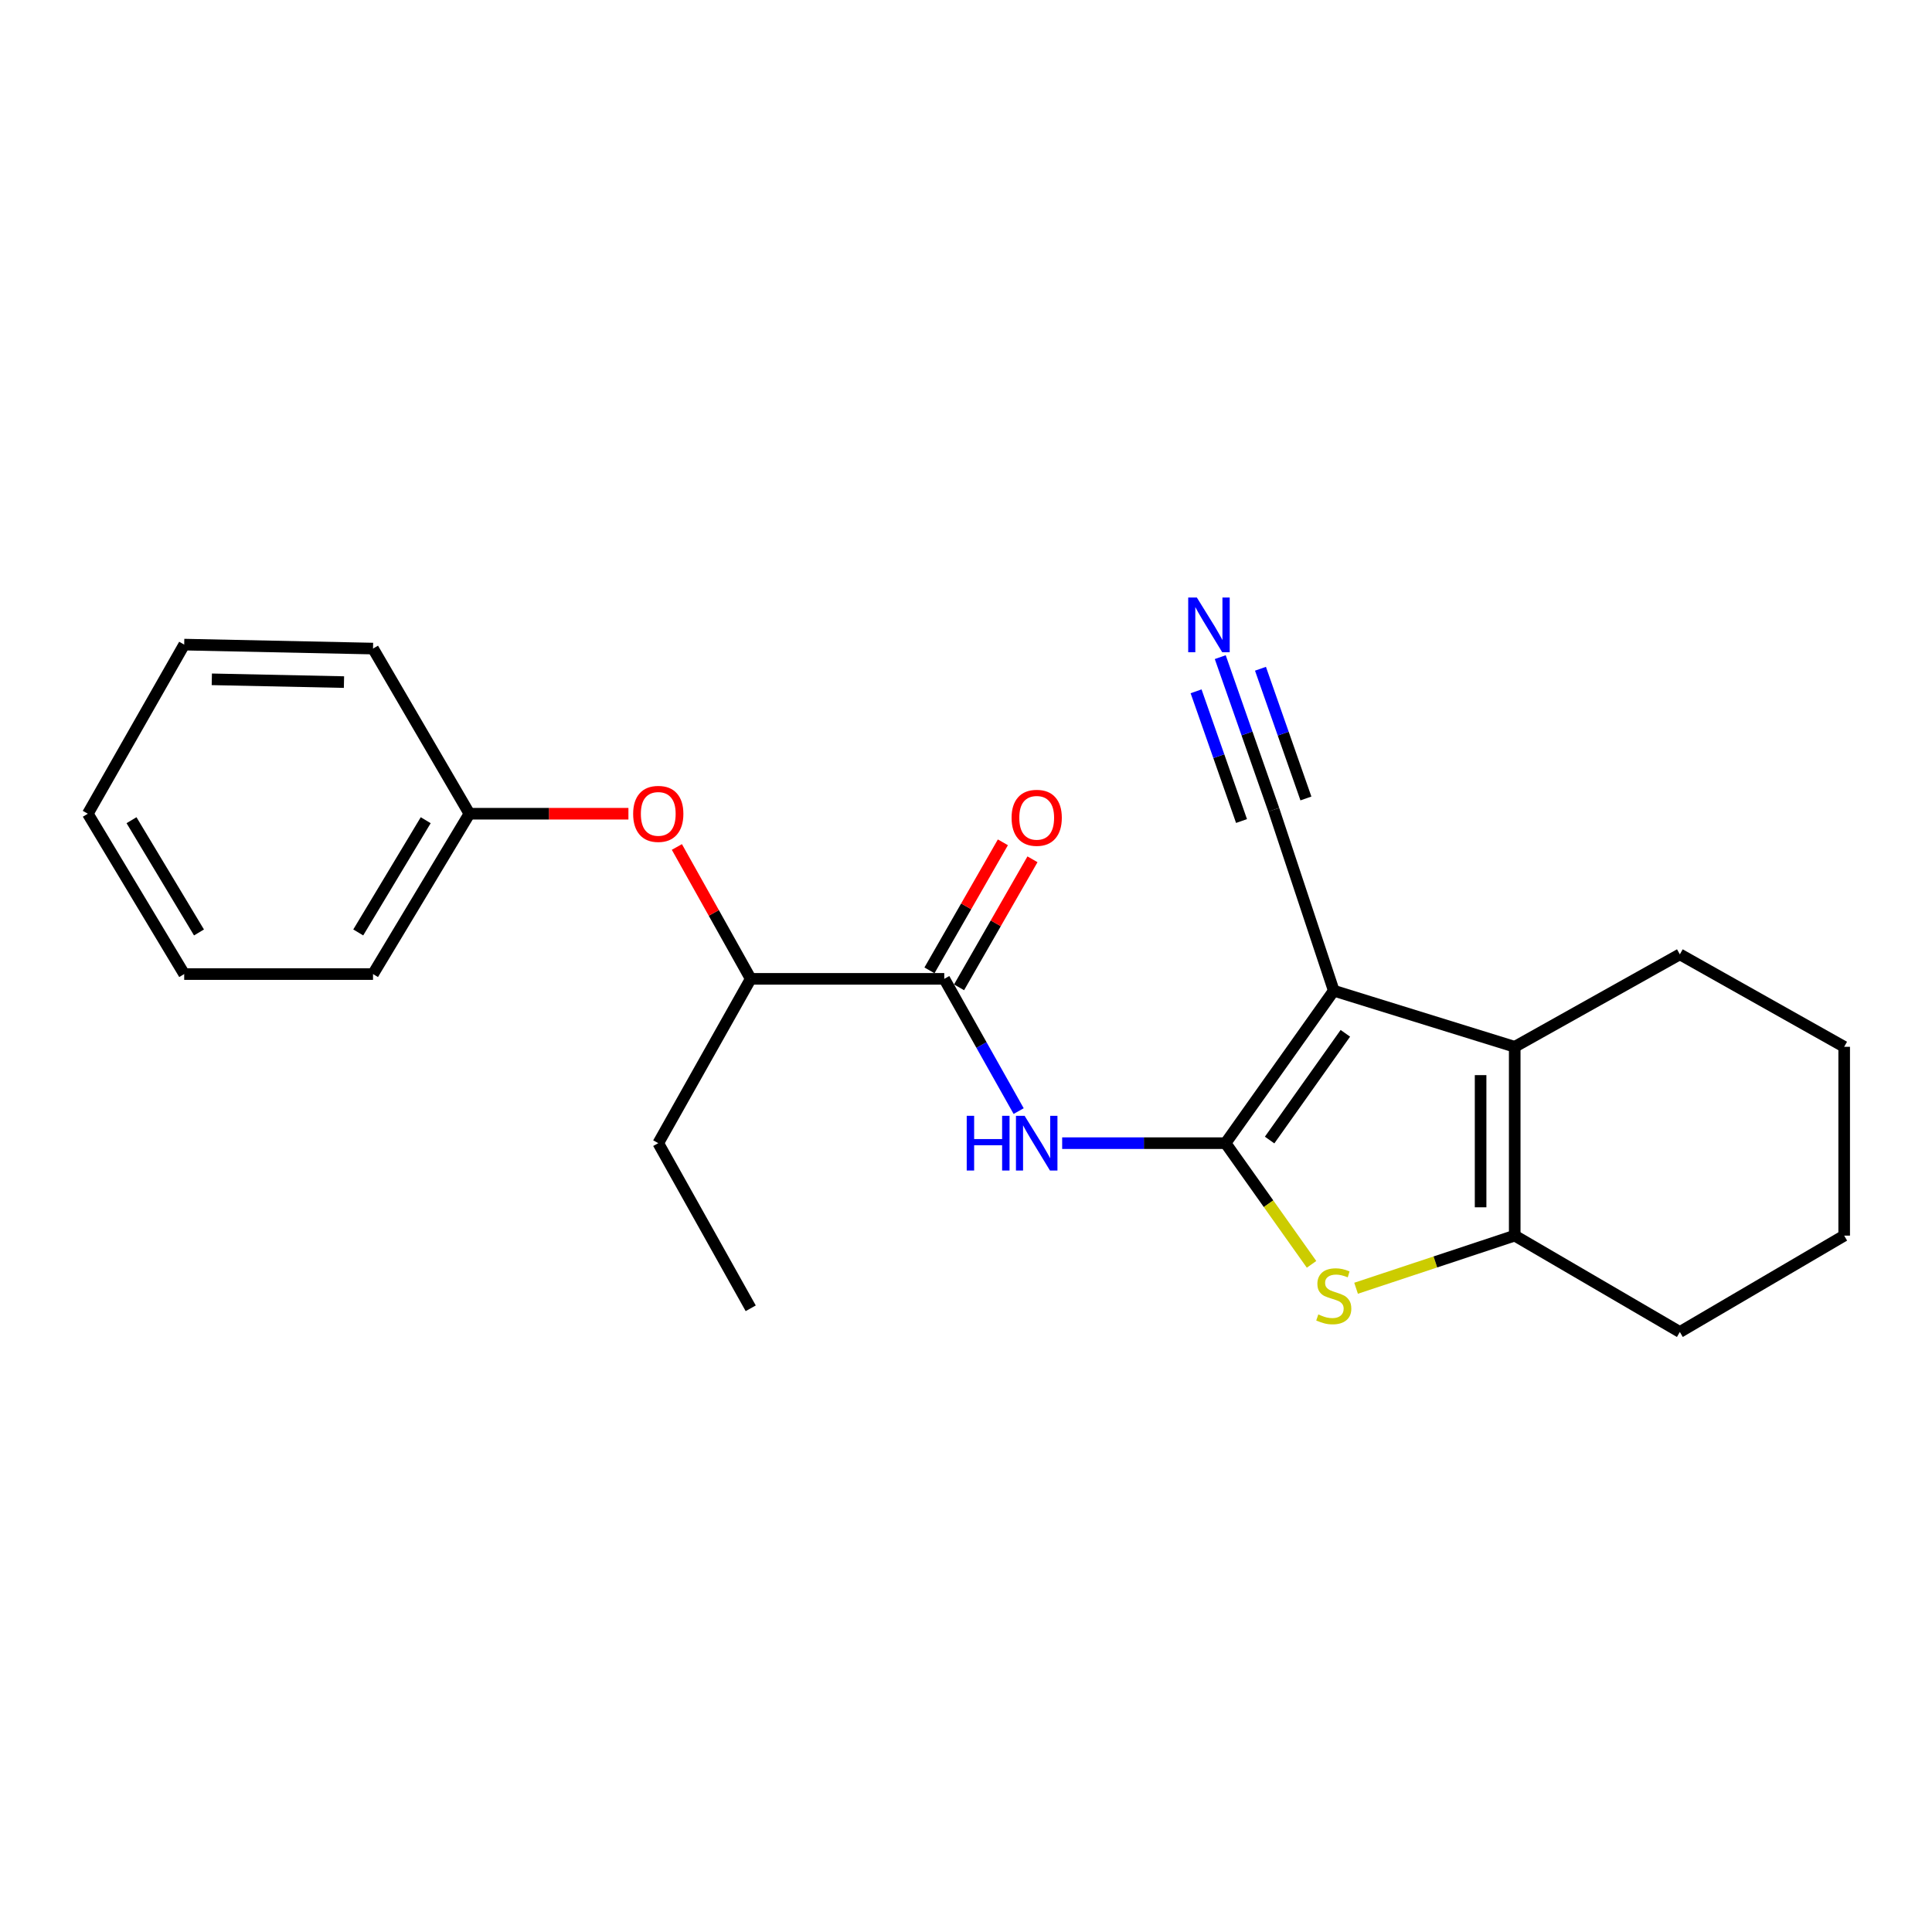 <?xml version='1.0' encoding='iso-8859-1'?>
<svg version='1.1' baseProfile='full'
              xmlns='http://www.w3.org/2000/svg'
                      xmlns:rdkit='http://www.rdkit.org/xml'
                      xmlns:xlink='http://www.w3.org/1999/xlink'
                  xml:space='preserve'
width='1000px' height='1000px' viewBox='0 0 1000 1000'>
<!-- END OF HEADER -->
<rect style='opacity:1.0;fill:#FFFFFF;stroke:none' width='1000' height='1000' x='0' y='0'> </rect>
<path class='bond-0' d='M 634.347,591.7 L 690.355,512.784' style='fill:none;fill-rule:evenodd;stroke:#000000;stroke-width:6px;stroke-linecap:butt;stroke-linejoin:miter;stroke-opacity:1' />
<path class='bond-0' d='M 657.149,590.084 L 696.355,534.842' style='fill:none;fill-rule:evenodd;stroke:#000000;stroke-width:6px;stroke-linecap:butt;stroke-linejoin:miter;stroke-opacity:1' />
<path class='bond-1' d='M 634.347,591.7 L 656.601,623.061' style='fill:none;fill-rule:evenodd;stroke:#000000;stroke-width:6px;stroke-linecap:butt;stroke-linejoin:miter;stroke-opacity:1' />
<path class='bond-1' d='M 656.601,623.061 L 678.856,654.422' style='fill:none;fill-rule:evenodd;stroke:#CCCC00;stroke-width:6px;stroke-linecap:butt;stroke-linejoin:miter;stroke-opacity:1' />
<path class='bond-3' d='M 634.347,591.7 L 592.062,591.7' style='fill:none;fill-rule:evenodd;stroke:#000000;stroke-width:6px;stroke-linecap:butt;stroke-linejoin:miter;stroke-opacity:1' />
<path class='bond-3' d='M 592.062,591.7 L 549.777,591.7' style='fill:none;fill-rule:evenodd;stroke:#0000FF;stroke-width:6px;stroke-linecap:butt;stroke-linejoin:miter;stroke-opacity:1' />
<path class='bond-2' d='M 690.355,512.784 L 784.017,541.823' style='fill:none;fill-rule:evenodd;stroke:#000000;stroke-width:6px;stroke-linecap:butt;stroke-linejoin:miter;stroke-opacity:1' />
<path class='bond-6' d='M 690.355,512.784 L 659.275,419.122' style='fill:none;fill-rule:evenodd;stroke:#000000;stroke-width:6px;stroke-linecap:butt;stroke-linejoin:miter;stroke-opacity:1' />
<path class='bond-4' d='M 701.902,666.796 L 742.96,653.176' style='fill:none;fill-rule:evenodd;stroke:#CCCC00;stroke-width:6px;stroke-linecap:butt;stroke-linejoin:miter;stroke-opacity:1' />
<path class='bond-4' d='M 742.96,653.176 L 784.017,639.557' style='fill:none;fill-rule:evenodd;stroke:#000000;stroke-width:6px;stroke-linecap:butt;stroke-linejoin:miter;stroke-opacity:1' />
<path class='bond-12' d='M 784.017,541.823 L 869.487,493.967' style='fill:none;fill-rule:evenodd;stroke:#000000;stroke-width:6px;stroke-linecap:butt;stroke-linejoin:miter;stroke-opacity:1' />
<path class='bond-23' d='M 784.017,541.823 L 784.017,639.557' style='fill:none;fill-rule:evenodd;stroke:#000000;stroke-width:6px;stroke-linecap:butt;stroke-linejoin:miter;stroke-opacity:1' />
<path class='bond-23' d='M 766.358,556.483 L 766.358,624.897' style='fill:none;fill-rule:evenodd;stroke:#000000;stroke-width:6px;stroke-linecap:butt;stroke-linejoin:miter;stroke-opacity:1' />
<path class='bond-5' d='M 527.255,575.101 L 508.001,540.877' style='fill:none;fill-rule:evenodd;stroke:#0000FF;stroke-width:6px;stroke-linecap:butt;stroke-linejoin:miter;stroke-opacity:1' />
<path class='bond-5' d='M 508.001,540.877 L 488.747,506.652' style='fill:none;fill-rule:evenodd;stroke:#000000;stroke-width:6px;stroke-linecap:butt;stroke-linejoin:miter;stroke-opacity:1' />
<path class='bond-13' d='M 784.017,639.557 L 869.487,689.434' style='fill:none;fill-rule:evenodd;stroke:#000000;stroke-width:6px;stroke-linecap:butt;stroke-linejoin:miter;stroke-opacity:1' />
<path class='bond-8' d='M 488.747,506.652 L 388.571,506.652' style='fill:none;fill-rule:evenodd;stroke:#000000;stroke-width:6px;stroke-linecap:butt;stroke-linejoin:miter;stroke-opacity:1' />
<path class='bond-10' d='M 496.407,511.044 L 515.409,477.907' style='fill:none;fill-rule:evenodd;stroke:#000000;stroke-width:6px;stroke-linecap:butt;stroke-linejoin:miter;stroke-opacity:1' />
<path class='bond-10' d='M 515.409,477.907 L 534.411,444.77' style='fill:none;fill-rule:evenodd;stroke:#FF0000;stroke-width:6px;stroke-linecap:butt;stroke-linejoin:miter;stroke-opacity:1' />
<path class='bond-10' d='M 481.088,502.26 L 500.089,469.123' style='fill:none;fill-rule:evenodd;stroke:#000000;stroke-width:6px;stroke-linecap:butt;stroke-linejoin:miter;stroke-opacity:1' />
<path class='bond-10' d='M 500.089,469.123 L 519.091,435.985' style='fill:none;fill-rule:evenodd;stroke:#FF0000;stroke-width:6px;stroke-linecap:butt;stroke-linejoin:miter;stroke-opacity:1' />
<path class='bond-7' d='M 659.275,419.122 L 645.438,379.628' style='fill:none;fill-rule:evenodd;stroke:#000000;stroke-width:6px;stroke-linecap:butt;stroke-linejoin:miter;stroke-opacity:1' />
<path class='bond-7' d='M 645.438,379.628 L 631.602,340.134' style='fill:none;fill-rule:evenodd;stroke:#0000FF;stroke-width:6px;stroke-linecap:butt;stroke-linejoin:miter;stroke-opacity:1' />
<path class='bond-7' d='M 675.941,413.283 L 664.18,379.713' style='fill:none;fill-rule:evenodd;stroke:#000000;stroke-width:6px;stroke-linecap:butt;stroke-linejoin:miter;stroke-opacity:1' />
<path class='bond-7' d='M 664.18,379.713 L 652.418,346.143' style='fill:none;fill-rule:evenodd;stroke:#0000FF;stroke-width:6px;stroke-linecap:butt;stroke-linejoin:miter;stroke-opacity:1' />
<path class='bond-7' d='M 642.609,424.961 L 630.848,391.391' style='fill:none;fill-rule:evenodd;stroke:#000000;stroke-width:6px;stroke-linecap:butt;stroke-linejoin:miter;stroke-opacity:1' />
<path class='bond-7' d='M 630.848,391.391 L 619.087,357.821' style='fill:none;fill-rule:evenodd;stroke:#0000FF;stroke-width:6px;stroke-linecap:butt;stroke-linejoin:miter;stroke-opacity:1' />
<path class='bond-9' d='M 388.571,506.652 L 369.461,472.522' style='fill:none;fill-rule:evenodd;stroke:#000000;stroke-width:6px;stroke-linecap:butt;stroke-linejoin:miter;stroke-opacity:1' />
<path class='bond-9' d='M 369.461,472.522 L 350.35,438.391' style='fill:none;fill-rule:evenodd;stroke:#FF0000;stroke-width:6px;stroke-linecap:butt;stroke-linejoin:miter;stroke-opacity:1' />
<path class='bond-14' d='M 388.571,506.652 L 340.715,591.7' style='fill:none;fill-rule:evenodd;stroke:#000000;stroke-width:6px;stroke-linecap:butt;stroke-linejoin:miter;stroke-opacity:1' />
<path class='bond-11' d='M 325.271,421.182 L 284.121,421.182' style='fill:none;fill-rule:evenodd;stroke:#FF0000;stroke-width:6px;stroke-linecap:butt;stroke-linejoin:miter;stroke-opacity:1' />
<path class='bond-11' d='M 284.121,421.182 L 242.972,421.182' style='fill:none;fill-rule:evenodd;stroke:#000000;stroke-width:6px;stroke-linecap:butt;stroke-linejoin:miter;stroke-opacity:1' />
<path class='bond-15' d='M 242.972,421.182 L 193.075,504.18' style='fill:none;fill-rule:evenodd;stroke:#000000;stroke-width:6px;stroke-linecap:butt;stroke-linejoin:miter;stroke-opacity:1' />
<path class='bond-15' d='M 220.352,424.533 L 185.425,482.632' style='fill:none;fill-rule:evenodd;stroke:#000000;stroke-width:6px;stroke-linecap:butt;stroke-linejoin:miter;stroke-opacity:1' />
<path class='bond-16' d='M 242.972,421.182 L 193.075,335.702' style='fill:none;fill-rule:evenodd;stroke:#000000;stroke-width:6px;stroke-linecap:butt;stroke-linejoin:miter;stroke-opacity:1' />
<path class='bond-17' d='M 869.487,493.967 L 954.545,541.823' style='fill:none;fill-rule:evenodd;stroke:#000000;stroke-width:6px;stroke-linecap:butt;stroke-linejoin:miter;stroke-opacity:1' />
<path class='bond-18' d='M 869.487,689.434 L 954.545,639.557' style='fill:none;fill-rule:evenodd;stroke:#000000;stroke-width:6px;stroke-linecap:butt;stroke-linejoin:miter;stroke-opacity:1' />
<path class='bond-19' d='M 340.715,591.7 L 388.571,677.171' style='fill:none;fill-rule:evenodd;stroke:#000000;stroke-width:6px;stroke-linecap:butt;stroke-linejoin:miter;stroke-opacity:1' />
<path class='bond-20' d='M 193.075,504.18 L 95.341,504.18' style='fill:none;fill-rule:evenodd;stroke:#000000;stroke-width:6px;stroke-linecap:butt;stroke-linejoin:miter;stroke-opacity:1' />
<path class='bond-21' d='M 193.075,335.702 L 95.341,333.652' style='fill:none;fill-rule:evenodd;stroke:#000000;stroke-width:6px;stroke-linecap:butt;stroke-linejoin:miter;stroke-opacity:1' />
<path class='bond-21' d='M 178.044,353.05 L 109.631,351.615' style='fill:none;fill-rule:evenodd;stroke:#000000;stroke-width:6px;stroke-linecap:butt;stroke-linejoin:miter;stroke-opacity:1' />
<path class='bond-24' d='M 954.545,541.823 L 954.545,639.557' style='fill:none;fill-rule:evenodd;stroke:#000000;stroke-width:6px;stroke-linecap:butt;stroke-linejoin:miter;stroke-opacity:1' />
<path class='bond-22' d='M 95.341,504.18 L 45.455,421.182' style='fill:none;fill-rule:evenodd;stroke:#000000;stroke-width:6px;stroke-linecap:butt;stroke-linejoin:miter;stroke-opacity:1' />
<path class='bond-22' d='M 102.994,482.633 L 68.073,424.534' style='fill:none;fill-rule:evenodd;stroke:#000000;stroke-width:6px;stroke-linecap:butt;stroke-linejoin:miter;stroke-opacity:1' />
<path class='bond-25' d='M 95.341,333.652 L 45.455,421.182' style='fill:none;fill-rule:evenodd;stroke:#000000;stroke-width:6px;stroke-linecap:butt;stroke-linejoin:miter;stroke-opacity:1' />
<path  class='atom-2' d='M 682.355 680.347
Q 682.675 680.467, 683.995 681.027
Q 685.315 681.587, 686.755 681.947
Q 688.235 682.267, 689.675 682.267
Q 692.355 682.267, 693.915 680.987
Q 695.475 679.667, 695.475 677.387
Q 695.475 675.827, 694.675 674.867
Q 693.915 673.907, 692.715 673.387
Q 691.515 672.867, 689.515 672.267
Q 686.995 671.507, 685.475 670.787
Q 683.995 670.067, 682.915 668.547
Q 681.875 667.027, 681.875 664.467
Q 681.875 660.907, 684.275 658.707
Q 686.715 656.507, 691.515 656.507
Q 694.795 656.507, 698.515 658.067
L 697.595 661.147
Q 694.195 659.747, 691.635 659.747
Q 688.875 659.747, 687.355 660.907
Q 685.835 662.027, 685.875 663.987
Q 685.875 665.507, 686.635 666.427
Q 687.435 667.347, 688.555 667.867
Q 689.715 668.387, 691.635 668.987
Q 694.195 669.787, 695.715 670.587
Q 697.235 671.387, 698.315 673.027
Q 699.435 674.627, 699.435 677.387
Q 699.435 681.307, 696.795 683.427
Q 694.195 685.507, 689.835 685.507
Q 687.315 685.507, 685.395 684.947
Q 683.515 684.427, 681.275 683.507
L 682.355 680.347
' fill='#CCCC00'/>
<path  class='atom-4' d='M 500.374 577.54
L 504.214 577.54
L 504.214 589.58
L 518.694 589.58
L 518.694 577.54
L 522.534 577.54
L 522.534 605.86
L 518.694 605.86
L 518.694 592.78
L 504.214 592.78
L 504.214 605.86
L 500.374 605.86
L 500.374 577.54
' fill='#0000FF'/>
<path  class='atom-4' d='M 530.334 577.54
L 539.614 592.54
Q 540.534 594.02, 542.014 596.7
Q 543.494 599.38, 543.574 599.54
L 543.574 577.54
L 547.334 577.54
L 547.334 605.86
L 543.454 605.86
L 533.494 589.46
Q 532.334 587.54, 531.094 585.34
Q 529.894 583.14, 529.534 582.46
L 529.534 605.86
L 525.854 605.86
L 525.854 577.54
L 530.334 577.54
' fill='#0000FF'/>
<path  class='atom-8' d='M 619.492 309.279
L 628.772 324.279
Q 629.692 325.759, 631.172 328.439
Q 632.652 331.119, 632.732 331.279
L 632.732 309.279
L 636.492 309.279
L 636.492 337.599
L 632.612 337.599
L 622.652 321.199
Q 621.492 319.279, 620.252 317.079
Q 619.052 314.879, 618.692 314.199
L 618.692 337.599
L 615.012 337.599
L 615.012 309.279
L 619.492 309.279
' fill='#0000FF'/>
<path  class='atom-10' d='M 327.715 421.262
Q 327.715 414.462, 331.075 410.662
Q 334.435 406.862, 340.715 406.862
Q 346.995 406.862, 350.355 410.662
Q 353.715 414.462, 353.715 421.262
Q 353.715 428.142, 350.315 432.062
Q 346.915 435.942, 340.715 435.942
Q 334.475 435.942, 331.075 432.062
Q 327.715 428.182, 327.715 421.262
M 340.715 432.742
Q 345.035 432.742, 347.355 429.862
Q 349.715 426.942, 349.715 421.262
Q 349.715 415.702, 347.355 412.902
Q 345.035 410.062, 340.715 410.062
Q 336.395 410.062, 334.035 412.862
Q 331.715 415.662, 331.715 421.262
Q 331.715 426.982, 334.035 429.862
Q 336.395 432.742, 340.715 432.742
' fill='#FF0000'/>
<path  class='atom-11' d='M 523.594 423.293
Q 523.594 416.493, 526.954 412.693
Q 530.314 408.893, 536.594 408.893
Q 542.874 408.893, 546.234 412.693
Q 549.594 416.493, 549.594 423.293
Q 549.594 430.173, 546.194 434.093
Q 542.794 437.973, 536.594 437.973
Q 530.354 437.973, 526.954 434.093
Q 523.594 430.213, 523.594 423.293
M 536.594 434.773
Q 540.914 434.773, 543.234 431.893
Q 545.594 428.973, 545.594 423.293
Q 545.594 417.733, 543.234 414.933
Q 540.914 412.093, 536.594 412.093
Q 532.274 412.093, 529.914 414.893
Q 527.594 417.693, 527.594 423.293
Q 527.594 429.013, 529.914 431.893
Q 532.274 434.773, 536.594 434.773
' fill='#FF0000'/>
</svg>
